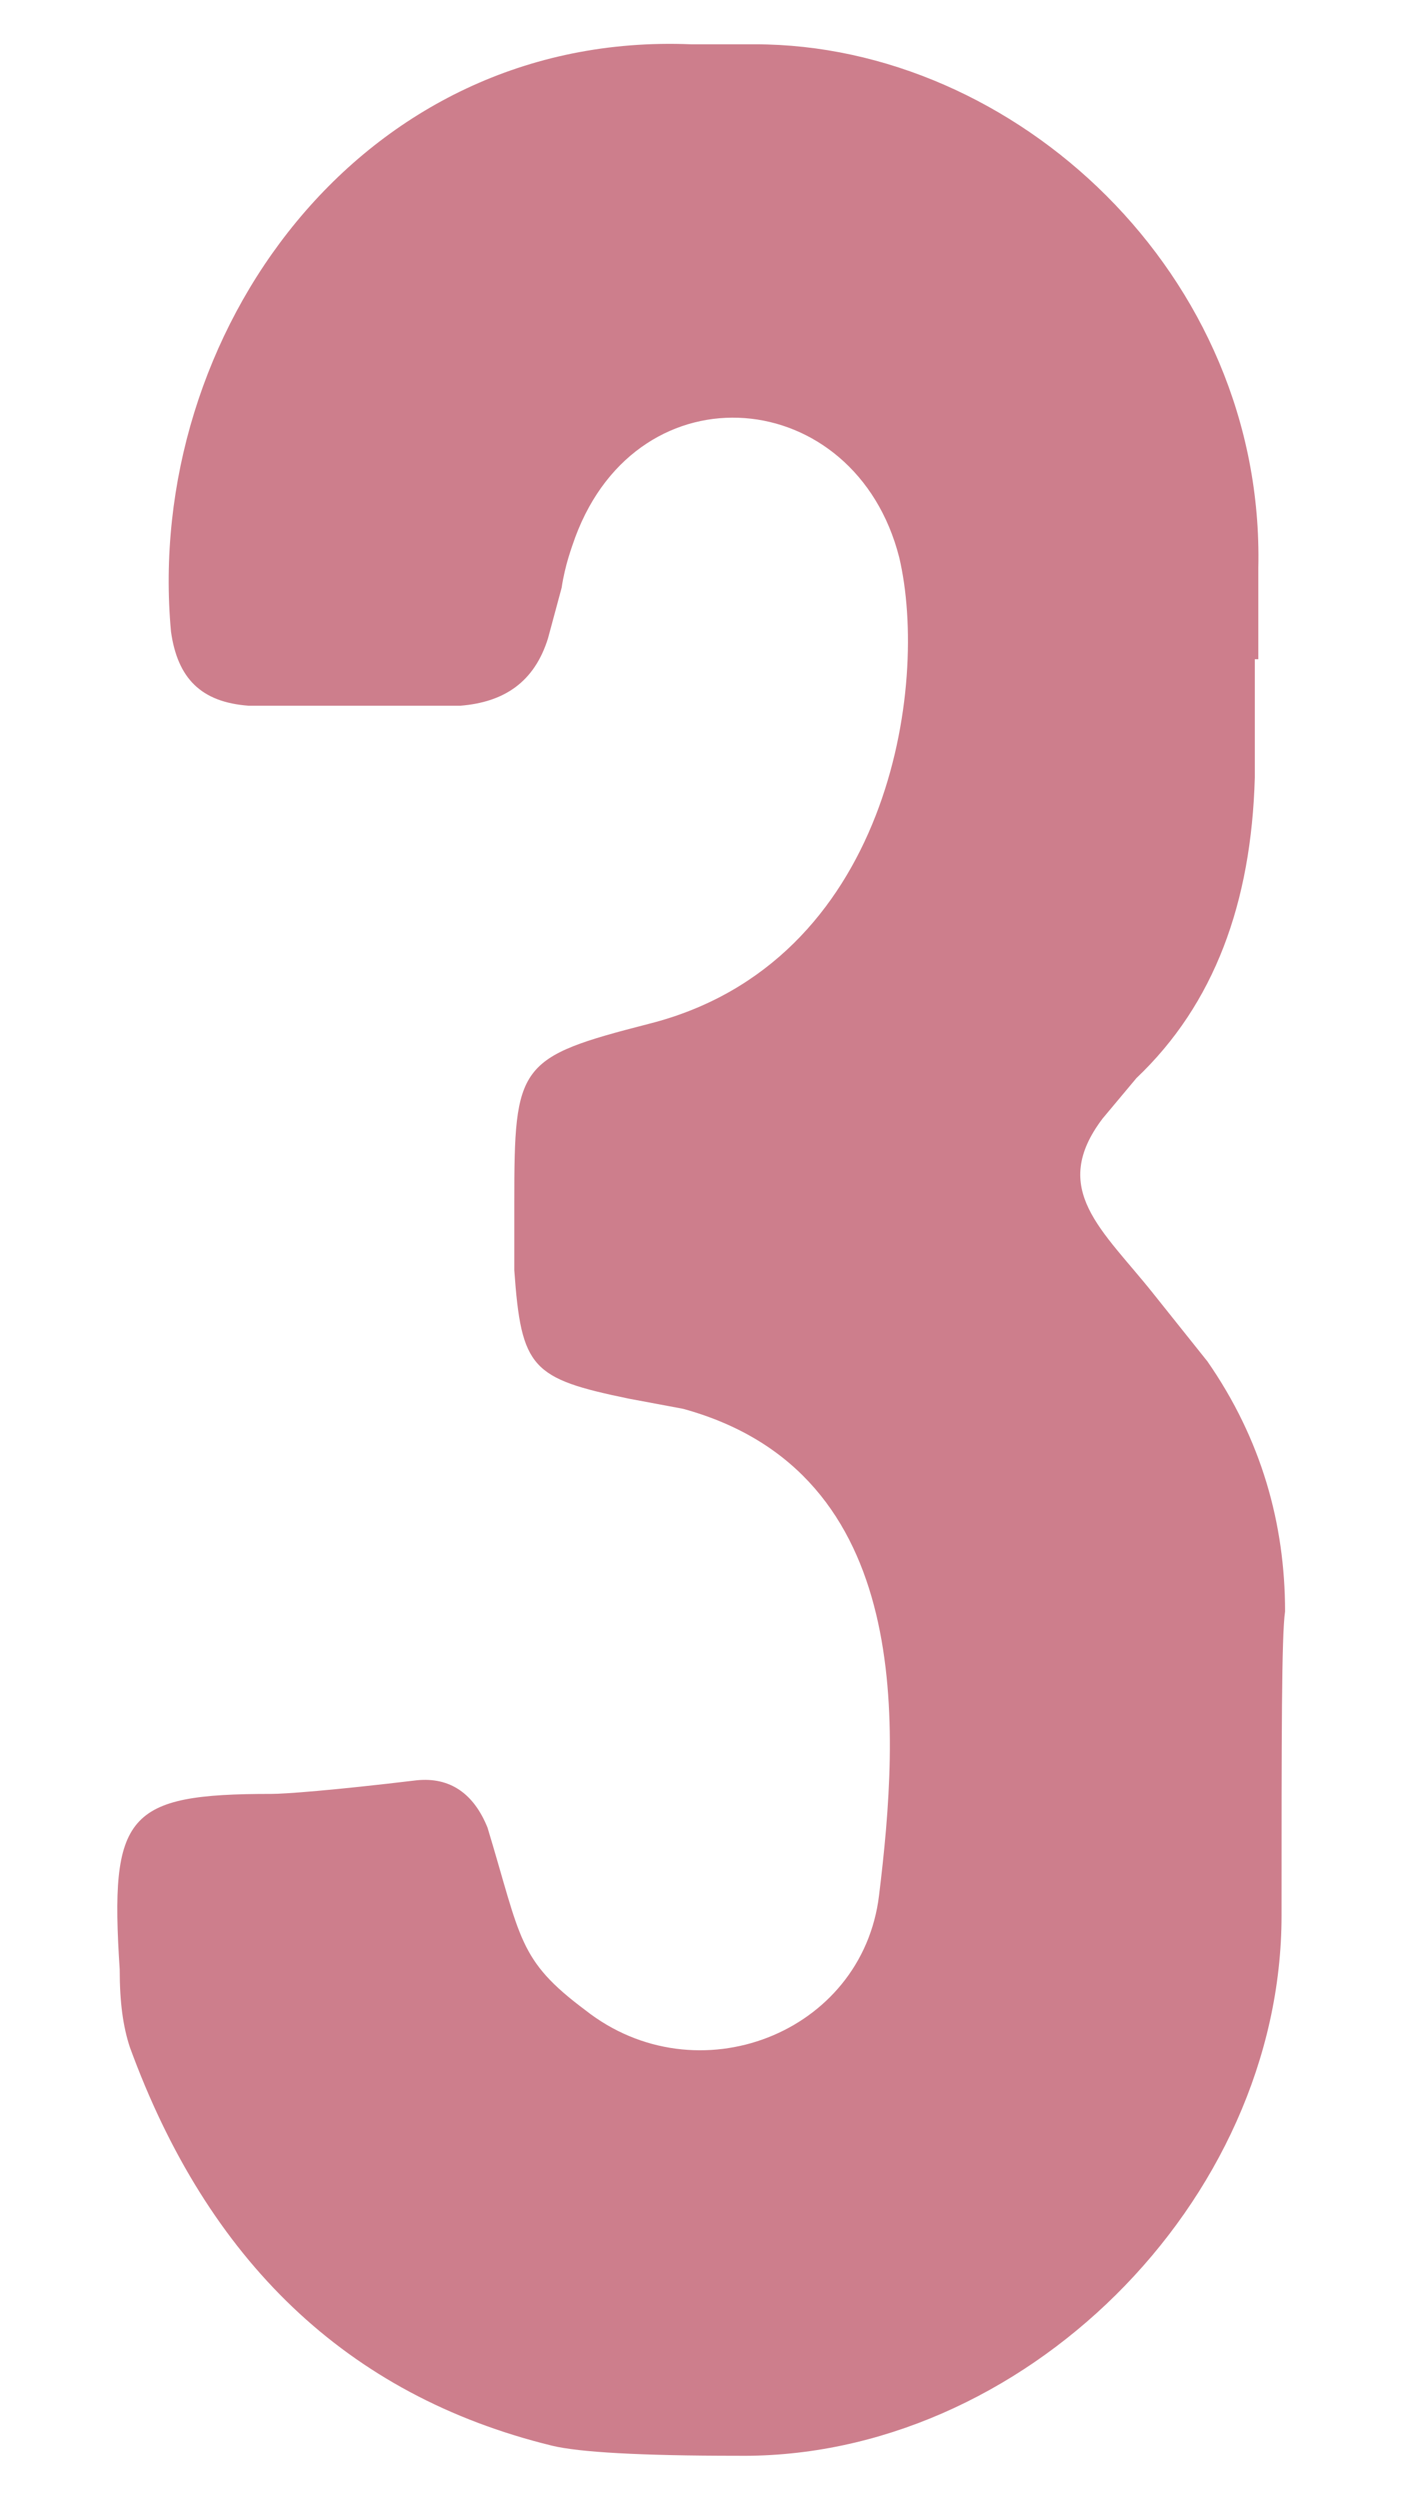 <?xml version="1.0" encoding="UTF-8"?><svg id="_表文字" xmlns="http://www.w3.org/2000/svg" width="32" height="57" viewBox="0 0 32 57"><defs><style>.cls-1{fill:#cd7e8c;}</style></defs><path class="cls-1" d="M28.7,12.95v2.08h-.08v2.7c-.08,2.85-.92,5.16-2.7,6.85l-.77,.92c-1.23,1.62,0,2.54,1.16,4l1.23,1.54c1.23,1.77,1.77,3.7,1.77,5.7-.08,.54-.08,2.85-.08,6.93,0,6.55-5.93,12.4-12.4,12.32-2.23,0-3.62-.08-4.24-.23-4.7-1.15-7.86-4.24-9.63-9.09-.15-.46-.23-1-.23-1.77-.23-3.54,.15-4,3.46-4,.31,0,1.39-.08,3.31-.31,.77-.08,1.31,.31,1.62,1.08,.77,2.54,.69,3.01,2.23,4.16,2.54,2,6.32,.54,6.7-2.62,.46-3.77,.85-9.63-4.47-11.09l-1.23-.23c-2.23-.46-2.46-.69-2.62-2.93v-1.54c0-3.16,.08-3.31,3.08-4.08,5.47-1.39,6.39-7.7,5.7-10.63-1-3.93-5.93-4.39-7.39-.46-.08,.23-.23,.62-.31,1.15l-.31,1.15c-.31,1-1,1.46-2,1.54H5.67c-1.08-.08-1.62-.62-1.77-1.69C3.28,7.63,8.21,.7,15.76,1.01h1.46c5.93,0,11.63,5.24,11.48,11.94Z"/></svg>